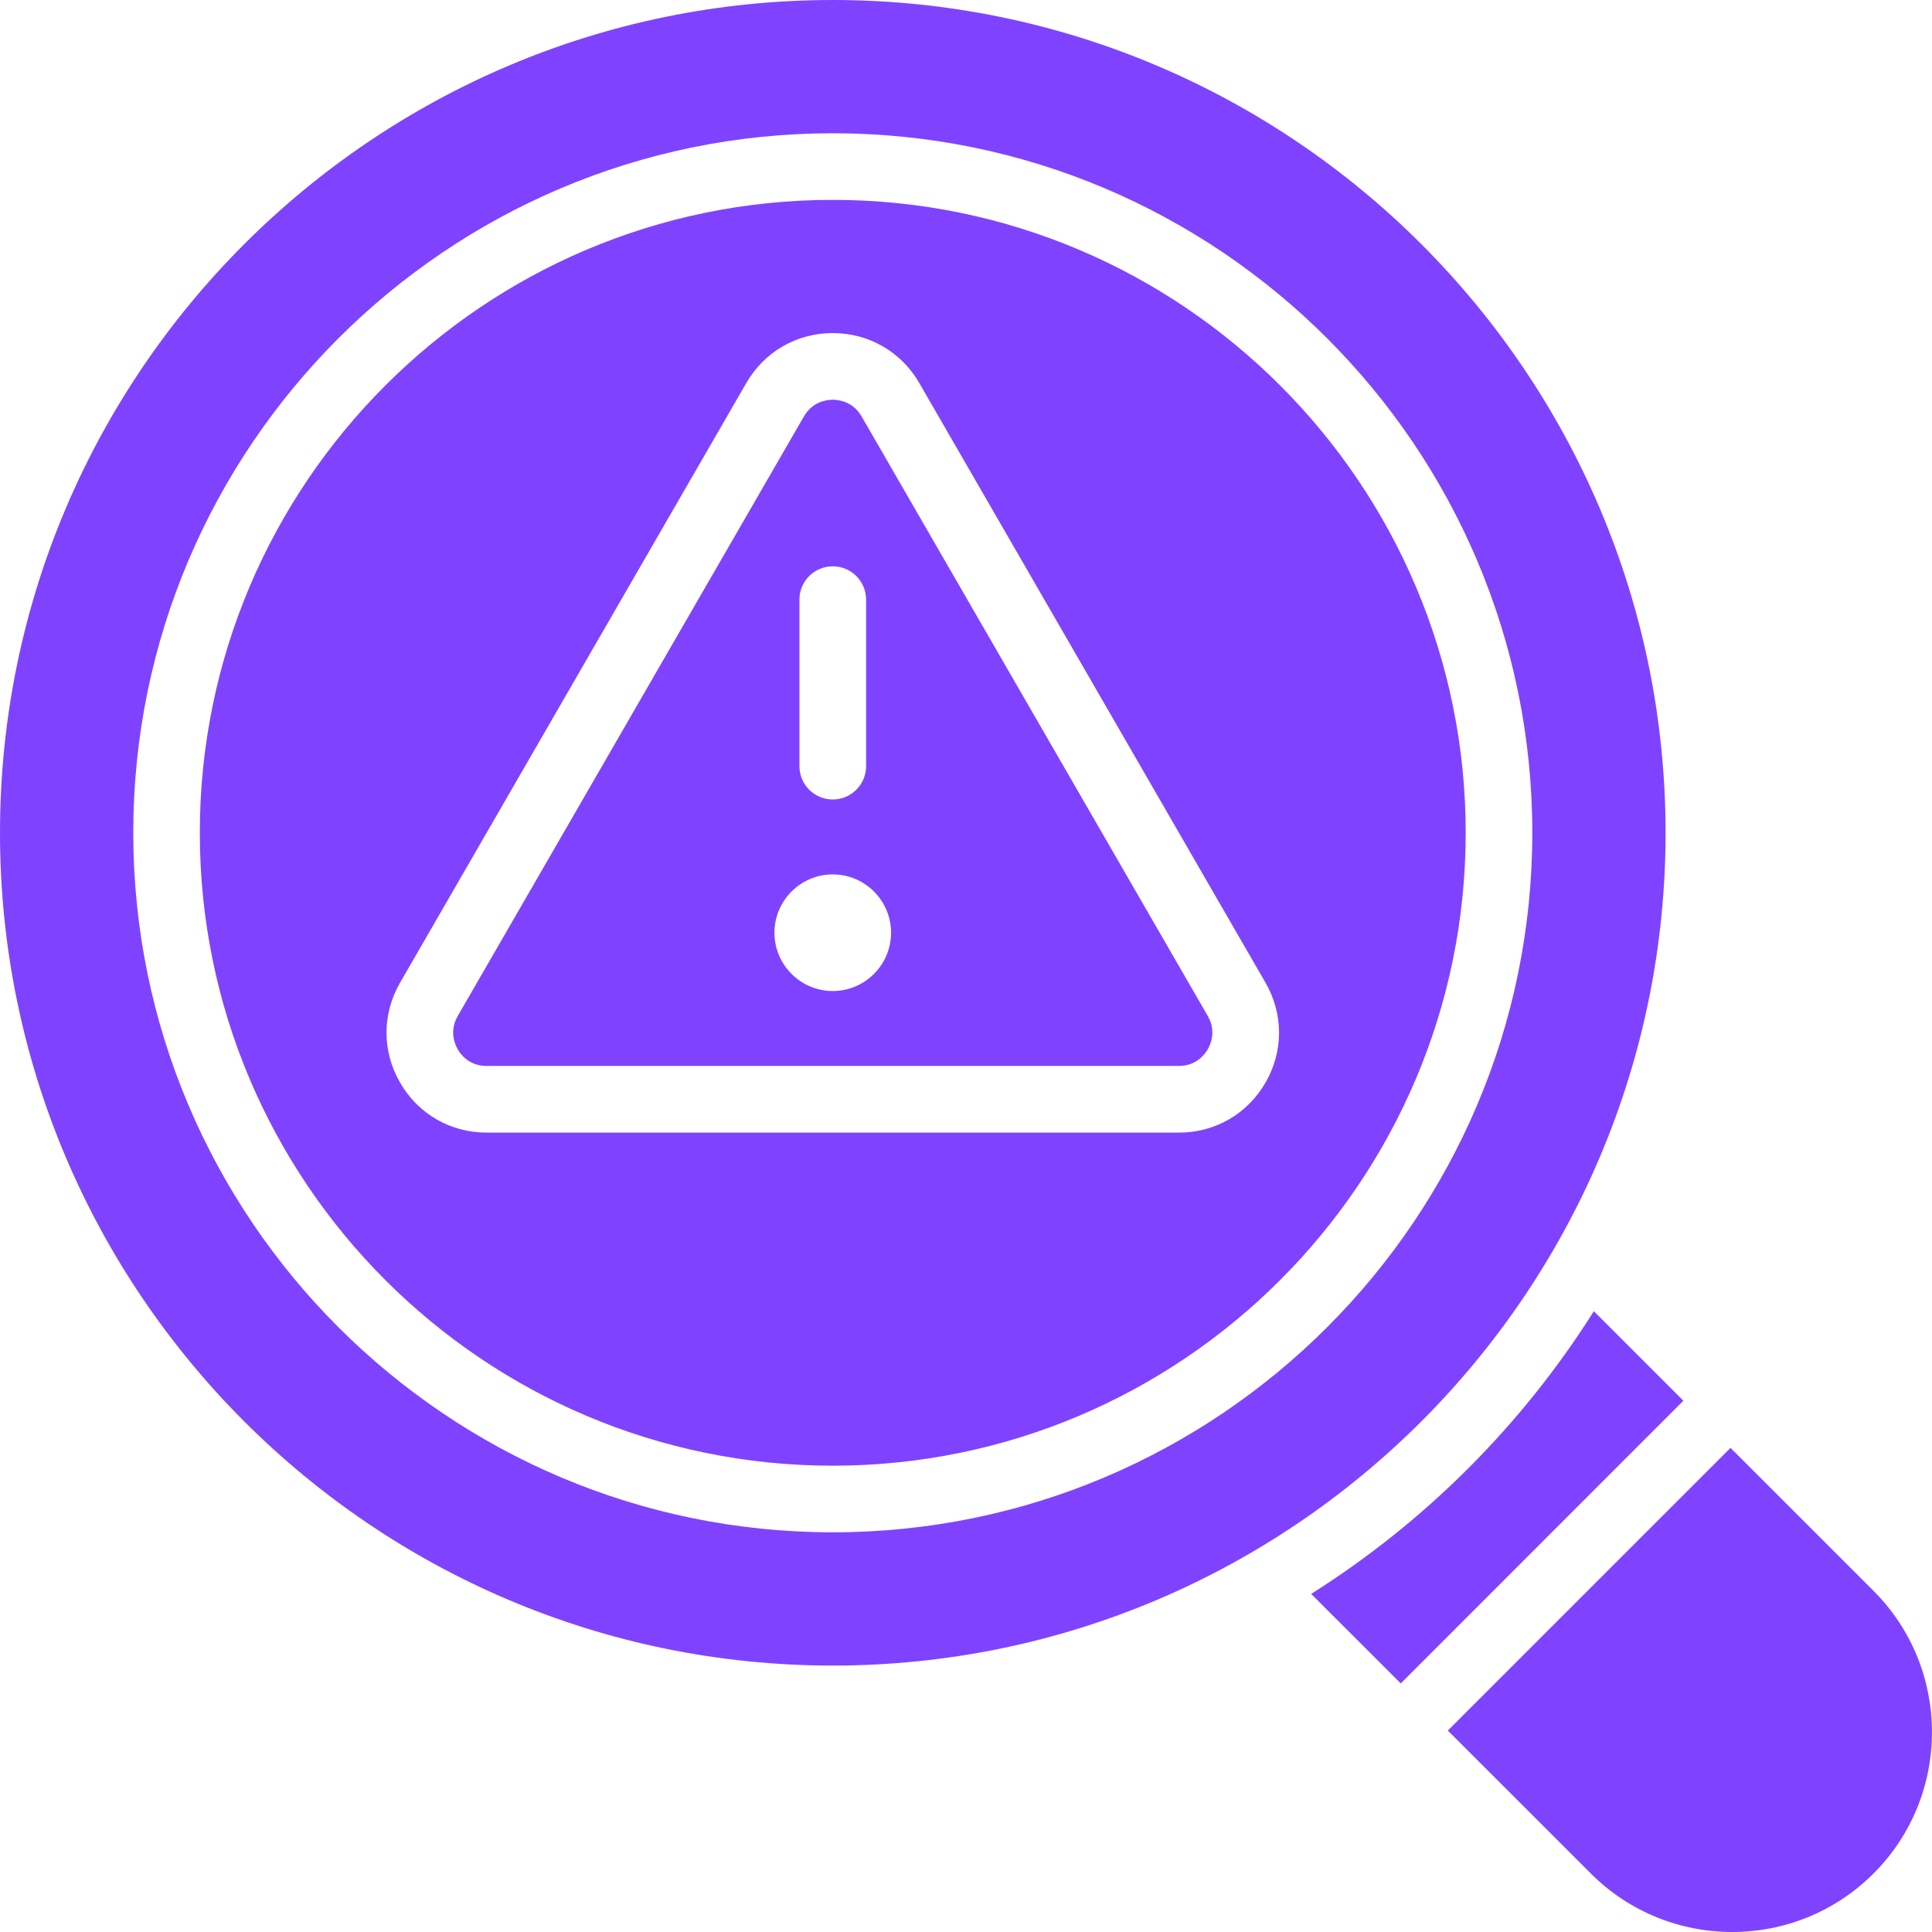 <svg width="42" height="42" viewBox="0 0 42 42" fill="none" xmlns="http://www.w3.org/2000/svg">
<path d="M40.728 40.729C39.881 41.576 38.77 42 37.656 42C36.543 42 35.431 41.576 34.584 40.729L31.475 37.621L37.62 31.476L40.729 34.584C42.423 36.279 42.423 39.035 40.728 40.729ZM36.595 30.451L34.649 28.505C33.085 30.983 30.983 33.085 28.504 34.65L30.451 36.596L36.595 30.451ZM26.256 22.087C26.444 22.413 26.319 22.703 26.256 22.811C26.192 22.92 26.006 23.173 25.629 23.173H10.577C10.199 23.173 10.012 22.92 9.951 22.811C9.888 22.703 9.763 22.413 9.951 22.087L17.477 9.052C17.665 8.726 17.978 8.69 18.103 8.69C18.228 8.69 18.541 8.726 18.73 9.052L26.256 22.087ZM17.379 16.656C17.379 17.056 17.703 17.38 18.104 17.38C18.504 17.38 18.828 17.056 18.828 16.656V13.035C18.828 12.635 18.504 12.311 18.104 12.311C17.703 12.311 17.379 12.635 17.379 13.035V16.656ZM19.371 20.276C19.371 19.578 18.802 19.009 18.104 19.009C17.405 19.009 16.836 19.578 16.836 20.276C16.836 20.975 17.405 21.544 18.104 21.544C18.802 21.544 19.371 20.975 19.371 20.276ZM31.863 18.104C31.863 25.691 25.691 31.863 18.103 31.863C10.515 31.863 4.344 25.692 4.344 18.104C4.344 10.516 10.515 4.345 18.103 4.345C25.691 4.345 31.863 10.516 31.863 18.104ZM27.511 21.363L19.985 8.328C19.592 7.647 18.889 7.241 18.104 7.241C17.318 7.241 16.616 7.647 16.223 8.328L8.697 21.363C8.304 22.044 8.304 22.855 8.697 23.535C9.09 24.216 9.792 24.622 10.578 24.622H25.63C26.416 24.622 27.118 24.216 27.511 23.535C27.904 22.855 27.903 22.043 27.511 21.363ZM36.208 18.104C36.208 28.087 28.087 36.208 18.104 36.208C8.121 36.208 0 28.087 0 18.104C0 8.121 8.121 0 18.104 0C28.087 0 36.208 8.121 36.208 18.104ZM33.311 18.104C33.311 9.718 26.489 2.897 18.104 2.897C9.718 2.897 2.897 9.718 2.897 18.104C2.897 26.489 9.718 33.311 18.104 33.311C26.489 33.311 33.311 26.489 33.311 18.104Z" fill="#7F43FF"/>
</svg>
